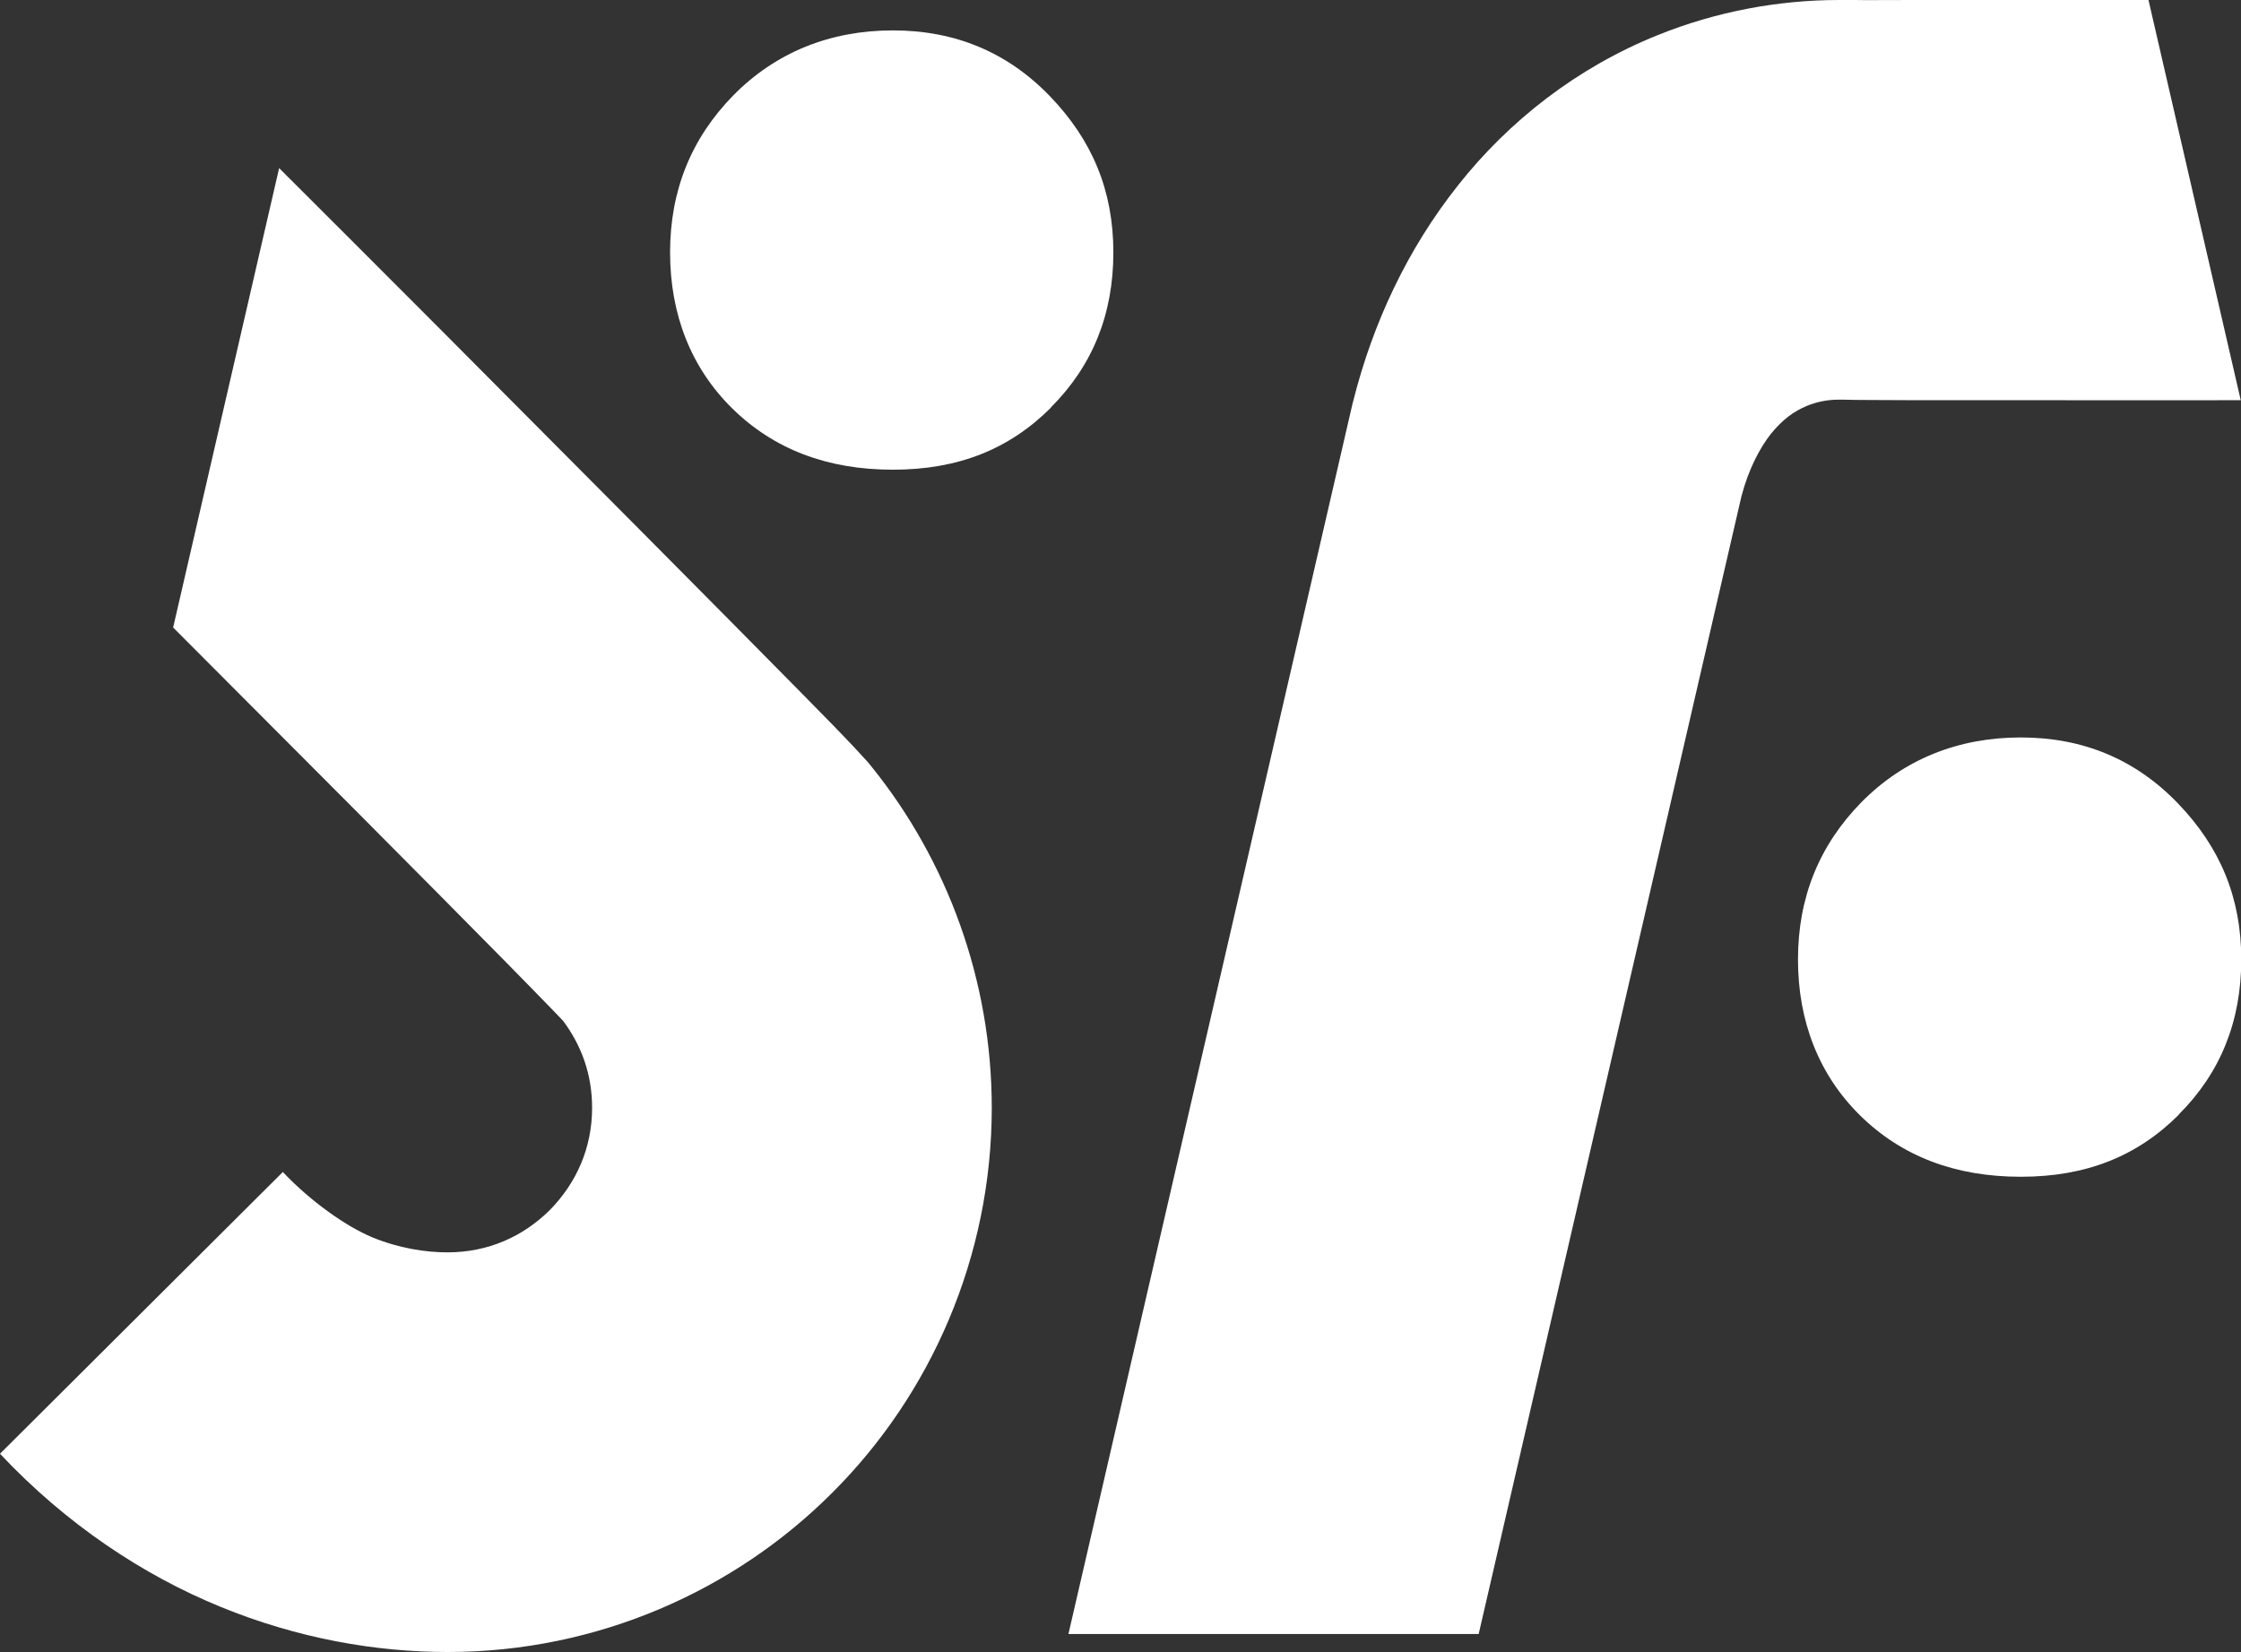 <?xml version="1.0" encoding="UTF-8"?>
<svg id="Layer_1" xmlns="http://www.w3.org/2000/svg" version="1.1" viewBox="0 0 84.78 62.5">
  <rect x="0" y="0" width="84.78" height="62.5" fill="#333333" stroke="none"/>
  <!-- Generator: Adobe Illustrator 29.1.0, SVG Export Plug-In . SVG Version: 2.1.0 Build 142)  -->
  <defs>
    <style>
      .st0 {
        fill: #fff;
      }
    </style>
  </defs>
  <path class="st0" d="M51.18,15.22l-10.76,46.6h15.52l9.94-43.04c.27-1.03.69-1.82,1.11-2.36.45-.55.87-.86,1.38-1.07.38-.15.75-.23,1.21-.23.04,0,.08,0,.1,0h.01c.62.02,1.45.01,2.54.02,1.08,0,2.37,0,3.76,0,2.93,0,6.28.01,8.78,0L81.28,0c-1.74,0-3.59,0-5.28,0-1.37,0-2.64,0-3.67,0-1.01,0-1.82.01-2.15,0,0,0,0,0-.01,0h0c-.2,0-.4,0-.59,0-2.29,0-4.64.43-6.87,1.33-3.06,1.23-5.64,3.26-7.55,5.68-1.92,2.42-3.22,5.21-3.96,8.14l-.02.08"/>
  <path class="st0" d="M39.76,15.41c1.57-1.57,2.36-3.52,2.36-5.86s-.8-4.25-2.4-5.91c-1.6-1.66-3.58-2.49-5.94-2.49s-4.42.82-6.03,2.45c-1.6,1.63-2.4,3.61-2.4,5.95s.79,4.37,2.36,5.91c1.57,1.54,3.59,2.31,6.07,2.31s4.41-.78,5.98-2.35h0Z"/>
  <path class="st0" d="M33,29.04c-.15-.19-.22-.27-.3-.35-.14-.15-.24-.26-.35-.38-.43-.46-1.07-1.12-1.95-2.01-3.04-3.09-8.7-8.78-13.62-13.72-2.38-2.38-4.57-4.58-6.22-6.22l-4.01,17.38c2.31,2.32,4.76,4.77,7,7.02,2.16,2.17,4.13,4.16,5.58,5.63.73.74,1.32,1.35,1.74,1.78.19.2.34.35.44.46.69.93,1.09,2.02,1.09,3.28,0,1.53-.6,2.85-1.6,3.87-1.01,1-2.33,1.6-3.87,1.6-.85,0-1.85-.16-2.85-.57-1-.42-2.33-1.36-3.38-2.47L0,55c2.51,2.67,5.41,4.59,8.34,5.79,2.93,1.2,5.87,1.71,8.59,1.71h.01c5.66,0,10.85-2.32,14.55-6.03,3.71-3.7,6.03-8.9,6.03-14.56,0-4.84-1.7-9.36-4.52-12.87Z"/>
  <path class="st0" d="M82.43,42.16c1.57-1.57,2.36-3.52,2.36-5.86s-.8-4.25-2.4-5.91c-1.6-1.66-3.58-2.49-5.94-2.49s-4.42.82-6.03,2.45c-1.6,1.63-2.4,3.61-2.4,5.95s.79,4.37,2.36,5.91c1.57,1.54,3.59,2.31,6.07,2.31s4.41-.78,5.98-2.35h0Z"/>
</svg>